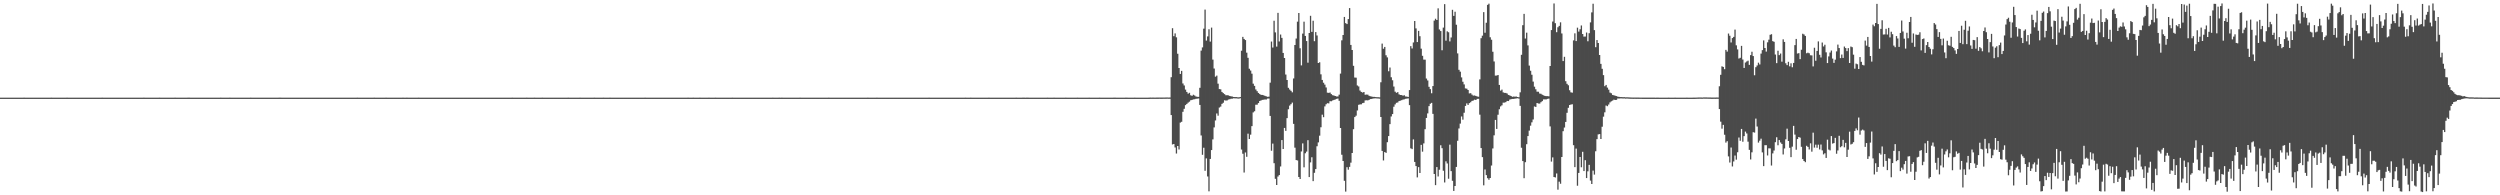 <?xml version="1.0" encoding="UTF-8"?>
<svg xmlns="http://www.w3.org/2000/svg" width="1920" height="150">
  <path d="M0 74.985h1v1.000H0zM1 74.986h1v1.000H1zM2 74.986h1v1.000H2zM3 74.984h1v1.000H3zM4 74.986h1v1.000H4zM5 74.985h1v1.000H5zM6 74.986h1v1.000H6zM7 74.985h1v1.000H7zM8 74.985h1v1.000H8zM9 74.984h1v1.000H9zM10 74.985h1v1.000H10zM11 74.985h1v1.000H11zM12 74.985h1v1.000H12zM13 74.984h1v1.000H13zM14 74.985h1v1.000H14zM15 74.985h1v1.000H15zM16 74.984h1v1.000H16zM17 74.985h1v1.000H17zM18 74.983h1v1.000H18zM19 74.986h1v1.000H19zM20 74.985h1v1.000H20zM21 74.985h1v1.000H21zM22 74.984h1v1.000H22zM23 74.985h1v1.000H23zM24 74.985h1v1.000H24zM25 74.986h1v1.000H25zM26 74.985h1v1.000H26zM27 74.986h1v1.000H27zM28 74.985h1v1.000H28zM29 74.986h1v1.000H29zM30 74.986h1v1.000H30zM31 74.985h1v1.000H31zM32 74.985h1v1.000H32zM33 74.985h1v1.000H33zM34 74.984h1v1.000H34zM35 74.985h1v1.000H35zM36 74.987h1v1.000H36zM37 74.986h1v1.000H37zM38 74.986h1v1.000H38zM39 74.983h1v1.000H39zM40 74.985h1v1.000H40zM41 74.985h1v1.000H41zM42 74.986h1v1.000H42zM43 74.986h1v1.000H43zM44 74.984h1v1.000H44zM45 74.986h1v1.000H45zM46 74.986h1v1.000H46zM47 74.986h1v1.000H47zM48 74.986h1v1.000H48zM49 74.984h1v1.000H49zM50 74.985h1v1.000H50zM51 74.981h1v1.000H51zM52 74.985h1v1.000H52zM53 74.985h1v1.000H53zM54 74.985h1v1.000H54zM55 74.985h1v1.000H55zM56 74.985h1v1.000H56zM57 74.986h1v1.000H57zM58 74.986h1v1.000H58zM59 74.984h1v1.000H59zM60 74.986h1v1.000H60zM61 74.986h1v1.000H61zM62 74.984h1v1.000H62zM63 74.985h1v1.000H63zM64 74.985h1v1.000H64zM65 74.985h1v1.000H65zM66 74.985h1v1.000H66zM67 74.986h1v1.000H67zM68 74.985h1v1.000H68zM69 74.985h1v1.000H69zM70 74.984h1v1.000H70zM71 74.985h1v1.000H71zM72 74.986h1v1.000H72zM73 74.986h1v1.000H73zM74 74.986h1v1.000H74zM75 74.986h1v1.000H75zM76 74.985h1v1.000H76zM77 74.984h1v1.000H77zM78 74.983h1v1.000H78zM79 74.985h1v1.000H79zM80 74.984h1v1.000H80zM81 74.986h1v1.000H81zM82 74.984h1v1.000H82zM83 74.986h1v1.000H83zM84 74.985h1v1.000H84zM85 74.985h1v1.000H85zM86 74.984h1v1.000H86zM87 74.985h1v1.000H87zM88 74.985h1v1.000H88zM89 74.984h1v1.000H89zM90 74.985h1v1.000H90zM91 74.986h1v1.000H91zM92 74.986h1v1.000H92zM93 74.984h1v1.000H93zM94 74.985h1v1.000H94zM95 74.986h1v1.000H95zM96 74.986h1v1.000H96zM97 74.986h1v1.000H97zM98 74.985h1v1.000H98zM99 74.986h1v1.000H99zM100 74.985h1v1.000H100zM101 74.986h1v1.000H101zM102 74.986h1v1.000H102zM103 74.984h1v1.000H103zM104 74.985h1v1.000H104zM105 74.986h1v1.000H105zM106 74.985h1v1.000H106zM107 74.986h1v1.000H107zM108 74.986h1v1.000H108zM109 74.986h1v1.000H109zM110 74.983h1v1.000H110zM111 74.986h1v1.000H111zM112 74.985h1v1.000H112zM113 74.984h1v1.000H113zM114 74.986h1v1.000H114zM115 74.985h1v1.000H115zM116 74.985h1v1.000H116zM117 74.985h1v1.000H117zM118 74.986h1v1.000H118zM119 74.985h1v1.000H119zM120 74.985h1v1.000H120zM121 74.984h1v1.000H121zM122 74.983h1v1.000H122zM123 74.986h1v1.000H123zM124 74.986h1v1.000H124zM125 74.985h1v1.000H125zM126 74.984h1v1.000H126zM127 74.985h1v1.000H127zM128 74.985h1v1.000H128zM129 74.985h1v1.000H129zM130 74.984h1v1.000H130zM131 74.985h1v1.000H131zM132 74.985h1v1.000H132zM133 74.986h1v1.000H133zM134 74.983h1v1.000H134zM135 74.985h1v1.000H135zM136 74.984h1v1.000H136zM137 74.986h1v1.000H137zM138 74.985h1v1.000H138zM139 74.985h1v1.000H139zM140 74.987h1v1.000H140zM141 74.985h1v1.000H141zM142 74.986h1v1.000H142zM143 74.985h1v1.000H143zM144 74.983h1v1.000H144zM145 74.983h1v1.000H145zM146 74.984h1v1.000H146zM147 74.984h1v1.000H147zM148 74.986h1v1.000H148zM149 74.985h1v1.000H149zM150 74.987h1v1.000H150zM151 74.986h1v1.000H151zM152 74.984h1v1.000H152zM153 74.985h1v1.000H153zM154 74.985h1v1.000H154zM155 74.985h1v1.000H155zM156 74.985h1v1.000H156zM157 74.985h1v1.000H157zM158 74.986h1v1.000H158zM159 74.986h1v1.000H159zM160 74.985h1v1.000H160zM161 74.984h1v1.000H161zM162 74.984h1v1.000H162zM163 74.985h1v1.000H163zM164 74.987h1v1.000H164zM165 74.985h1v1.000H165zM166 74.985h1v1.000H166zM167 74.987h1v1.000H167zM168 74.986h1v1.000H168zM169 74.983h1v1.000H169zM170 74.984h1v1.000H170zM171 74.984h1v1.000H171zM172 74.985h1v1.000H172zM173 74.985h1v1.000H173zM174 74.986h1v1.000H174zM175 74.985h1v1.000H175zM176 74.983h1v1.000H176zM177 74.986h1v1.000H177zM178 74.986h1v1.000H178zM179 74.987h1v1.000H179zM180 74.986h1v1.000H180zM181 74.986h1v1.000H181zM182 74.984h1v1.000H182zM183 74.984h1v1.000H183zM184 74.986h1v1.000H184zM185 74.984h1v1.000H185zM186 74.985h1v1.000H186zM187 74.984h1v1.000H187zM188 74.985h1v1.000H188zM189 74.985h1v1.000H189zM190 74.986h1v1.000H190zM191 74.985h1v1.000H191zM192 74.983h1v1.000H192zM193 74.986h1v1.000H193zM194 74.985h1v1.000H194zM195 74.985h1v1.000H195zM196 74.984h1v1.000H196zM197 74.985h1v1.000H197zM198 74.985h1v1.000H198zM199 74.985h1v1.000H199zM200 74.987h1v1.000H200zM201 74.986h1v1.000H201zM202 74.986h1v1.000H202zM203 74.985h1v1.000H203zM204 74.985h1v1.000H204zM205 74.985h1v1.000H205zM206 74.985h1v1.000H206zM207 74.985h1v1.000H207zM208 74.985h1v1.000H208zM209 74.985h1v1.000H209zM210 74.986h1v1.000H210zM211 74.986h1v1.000H211zM212 74.984h1v1.000H212zM213 74.985h1v1.000H213zM214 74.983h1v1.000H214zM215 74.983h1v1.000H215zM216 74.986h1v1.000H216zM217 74.984h1v1.000H217zM218 74.984h1v1.000H218zM219 74.985h1v1.000H219zM220 74.984h1v1.000H220zM221 74.987h1v1.000H221zM222 74.984h1v1.000H222zM223 74.986h1v1.000H223zM224 74.984h1v1.000H224zM225 74.984h1v1.000H225zM226 74.986h1v1.000H226zM227 74.986h1v1.000H227zM228 74.984h1v1.000H228zM229 74.985h1v1.000H229zM230 74.985h1v1.000H230zM231 74.987h1v1.000H231zM232 74.985h1v1.000H232zM233 74.986h1v1.000H233zM234 74.985h1v1.000H234zM235 74.985h1v1.000H235zM236 74.984h1v1.000H236zM237 74.986h1v1.000H237zM238 74.985h1v1.000H238zM239 74.984h1v1.000H239zM240 74.986h1v1.000H240zM241 74.985h1v1.000H241zM242 74.987h1v1.000H242zM243 74.986h1v1.000H243zM244 74.986h1v1.000H244zM245 74.985h1v1.000H245zM246 74.985h1v1.000H246zM247 74.985h1v1.000H247zM248 74.985h1v1.000H248zM249 74.984h1v1.000H249zM250 74.986h1v1.000H250zM251 74.986h1v1.000H251zM252 74.985h1v1.000H252zM253 74.985h1v1.000H253zM254 74.985h1v1.000H254zM255 74.986h1v1.000H255zM256 74.985h1v1.000H256zM257 74.985h1v1.000H257zM258 74.985h1v1.000H258zM259 74.985h1v1.000H259zM260 74.985h1v1.000H260zM261 74.984h1v1.000H261zM262 74.985h1v1.000H262zM263 74.984h1v1.000H263zM264 74.986h1v1.000H264zM265 74.985h1v1.000H265zM266 74.987h1v1.000H266zM267 74.986h1v1.000H267zM268 74.984h1v1.000H268zM269 74.985h1v1.000H269zM270 74.986h1v1.000H270zM271 74.985h1v1.000H271zM272 74.987h1v1.000H272zM273 74.985h1v1.000H273zM274 74.983h1v1.000H274zM275 74.985h1v1.000H275zM276 74.986h1v1.000H276zM277 74.984h1v1.000H277zM278 74.987h1v1.000H278zM279 74.985h1v1.000H279zM280 74.986h1v1.000H280zM281 74.987h1v1.000H281zM282 74.984h1v1.000H282zM283 74.985h1v1.000H283zM284 74.986h1v1.000H284zM285 74.985h1v1.000H285zM286 74.985h1v1.000H286zM287 74.983h1v1.000H287zM288 74.986h1v1.000H288zM289 74.985h1v1.000H289zM290 74.985h1v1.000H290zM291 74.985h1v1.000H291zM292 74.985h1v1.000H292zM293 74.985h1v1.000H293zM294 74.986h1v1.000H294zM295 74.985h1v1.000H295zM296 74.983h1v1.000H296zM297 74.986h1v1.000H297zM298 74.986h1v1.000H298zM299 74.985h1v1.000H299zM300 74.986h1v1.000H300zM301 74.985h1v1.000H301zM302 74.987h1v1.000H302zM303 74.985h1v1.000H303zM304 74.986h1v1.000H304zM305 74.985h1v1.000H305zM306 74.986h1v1.000H306zM307 74.986h1v1.000H307zM308 74.987h1v1.000H308zM309 74.983h1v1.000H309zM310 74.986h1v1.000H310zM311 74.985h1v1.000H311zM312 74.983h1v1.000H312zM313 74.986h1v1.000H313zM314 74.985h1v1.000H314zM315 74.985h1v1.000H315zM316 74.985h1v1.000H316zM317 74.986h1v1.000H317zM318 74.985h1v1.000H318zM319 74.986h1v1.000H319zM320 74.986h1v1.000H320zM321 74.983h1v1.000H321zM322 74.986h1v1.000H322zM323 74.984h1v1.000H323zM324 74.985h1v1.000H324zM325 74.985h1v1.000H325zM326 74.984h1v1.000H326zM327 74.986h1v1.000H327zM328 74.984h1v1.000H328zM329 74.986h1v1.000H329zM330 74.987h1v1.000H330zM331 74.984h1v1.000H331zM332 74.985h1v1.000H332zM333 74.986h1v1.000H333zM334 74.985h1v1.000H334zM335 74.985h1v1.000H335zM336 74.986h1v1.000H336zM337 74.986h1v1.000H337zM338 74.984h1v1.000H338zM339 74.984h1v1.000H339zM340 74.986h1v1.000H340zM341 74.986h1v1.000H341zM342 74.985h1v1.000H342zM343 74.985h1v1.000H343zM344 74.985h1v1.000H344zM345 74.984h1v1.000H345zM346 74.986h1v1.000H346zM347 74.986h1v1.000H347zM348 74.985h1v1.000H348zM349 74.985h1v1.000H349zM350 74.984h1v1.000H350zM351 74.985h1v1.000H351zM352 74.986h1v1.000H352zM353 74.984h1v1.000H353zM354 74.984h1v1.000H354zM355 74.985h1v1.000H355zM356 74.985h1v1.000H356zM357 74.986h1v1.000H357zM358 74.986h1v1.000H358zM359 74.985h1v1.000H359zM360 74.986h1v1.000H360zM361 74.984h1v1.000H361zM362 74.986h1v1.000H362zM363 74.984h1v1.000H363zM364 74.986h1v1.000H364zM365 74.986h1v1.000H365zM366 74.986h1v1.000H366zM367 74.986h1v1.000H367zM368 74.985h1v1.000H368zM369 74.986h1v1.000H369zM370 74.985h1v1.000H370zM371 74.986h1v1.000H371zM372 74.987h1v1.000H372zM373 74.985h1v1.000H373zM374 74.986h1v1.000H374zM375 74.984h1v1.000H375zM376 74.986h1v1.000H376zM377 74.985h1v1.000H377zM378 74.986h1v1.000H378zM379 74.985h1v1.000H379zM380 74.984h1v1.000H380zM381 74.985h1v1.000H381zM382 74.986h1v1.000H382zM383 74.986h1v1.000H383zM384 74.986h1v1.000H384zM385 74.986h1v1.000H385zM386 74.986h1v1.000H386zM387 74.985h1v1.000H387zM388 74.984h1v1.000H388zM389 74.984h1v1.000H389zM390 74.986h1v1.000H390zM391 74.986h1v1.000H391zM392 74.984h1v1.000H392zM393 74.983h1v1.000H393zM394 74.985h1v1.000H394zM395 74.985h1v1.000H395zM396 74.986h1v1.000H396zM397 74.985h1v1.000H397zM398 74.987h1v1.000H398zM399 74.986h1v1.000H399zM400 74.986h1v1.000H400zM401 74.985h1v1.000H401zM402 74.984h1v1.000H402zM403 74.987h1v1.000H403zM404 74.983h1v1.000H404zM405 74.984h1v1.000H405zM406 74.987h1v1.000H406zM407 74.985h1v1.000H407zM408 74.986h1v1.000H408zM409 74.985h1v1.000H409zM410 74.983h1v1.000H410zM411 74.984h1v1.000H411zM412 74.985h1v1.000H412zM413 74.985h1v1.000H413zM414 74.986h1v1.000H414zM415 74.986h1v1.000H415zM416 74.983h1v1.000H416zM417 74.986h1v1.000H417zM418 74.985h1v1.000H418zM419 74.985h1v1.000H419zM420 74.984h1v1.000H420zM421 74.985h1v1.000H421zM422 74.985h1v1.000H422zM423 74.986h1v1.000H423zM424 74.986h1v1.000H424zM425 74.985h1v1.000H425zM426 74.986h1v1.000H426zM427 74.985h1v1.000H427zM428 74.986h1v1.000H428zM429 74.986h1v1.000H429zM430 74.986h1v1.000H430zM431 74.985h1v1.000H431zM432 74.986h1v1.000H432zM433 74.986h1v1.000H433zM434 74.986h1v1.000H434zM435 74.986h1v1.000H435zM436 74.982h1v1.000H436zM437 74.986h1v1.000H437zM438 74.986h1v1.000H438zM439 74.984h1v1.000H439zM440 74.985h1v1.000H440zM441 74.985h1v1.000H441zM442 74.984h1v1.000H442zM443 74.986h1v1.000H443zM444 74.984h1v1.000H444zM445 74.983h1v1.000H445zM446 74.986h1v1.000H446zM447 74.985h1v1.000H447zM448 74.986h1v1.000H448zM449 74.984h1v1.000H449zM450 74.985h1v1.000H450zM451 74.986h1v1.000H451zM452 74.986h1v1.000H452zM453 74.986h1v1.000H453zM454 74.985h1v1.000H454zM455 74.986h1v1.000H455zM456 74.983h1v1.000H456zM457 74.985h1v1.000H457zM458 74.986h1v1.000H458zM459 74.985h1v1.000H459zM460 74.986h1v1.000H460zM461 74.985h1v1.000H461zM462 74.984h1v1.000H462zM463 74.983h1v1.000H463zM464 74.986h1v1.000H464zM465 74.985h1v1.000H465zM466 74.984h1v1.000H466zM467 74.985h1v1.000H467zM468 74.983h1v1.000H468zM469 74.986h1v1.000H469zM470 74.984h1v1.000H470zM471 74.985h1v1.000H471zM472 74.986h1v1.000H472zM473 74.985h1v1.000H473zM474 74.985h1v1.000H474zM475 74.986h1v1.000H475zM476 74.985h1v1.000H476zM477 74.986h1v1.000H477zM478 74.985h1v1.000H478zM479 74.984h1v1.000H479zM480 74.986h1v1.000H480zM481 74.984h1v1.000H481zM482 74.985h1v1.000H482zM483 74.984h1v1.000H483zM484 74.986h1v1.000H484zM485 74.985h1v1.000H485zM486 74.985h1v1.000H486zM487 74.985h1v1.000H487zM488 74.984h1v1.000H488zM489 74.987h1v1.000H489zM490 74.985h1v1.000H490zM491 74.985h1v1.000H491zM492 74.984h1v1.000H492zM493 74.984h1v1.000H493zM494 74.987h1v1.000H494zM495 74.983h1v1.000H495zM496 74.984h1v1.000H496zM497 74.985h1v1.000H497zM498 74.986h1v1.000H498zM499 74.984h1v1.000H499zM500 74.986h1v1.000H500zM501 74.985h1v1.000H501zM502 74.984h1v1.000H502zM503 74.986h1v1.000H503zM504 74.986h1v1.000H504zM505 74.986h1v1.000H505zM506 74.985h1v1.000H506zM507 74.984h1v1.000H507zM508 74.985h1v1.000H508zM509 74.986h1v1.000H509zM510 74.986h1v1.000H510zM511 74.985h1v1.000H511zM512 74.987h1v1.000H512zM513 74.985h1v1.000H513zM514 74.986h1v1.000H514zM515 74.985h1v1.000H515zM516 74.986h1v1.000H516zM517 74.985h1v1.000H517zM518 74.985h1v1.000H518zM519 74.984h1v1.000H519zM520 74.985h1v1.000H520zM521 74.985h1v1.000H521zM522 74.986h1v1.000H522zM523 74.985h1v1.000H523zM524 74.986h1v1.000H524zM525 74.984h1v1.000H525zM526 74.986h1v1.000H526zM527 74.986h1v1.000H527zM528 74.983h1v1.000H528zM529 74.984h1v1.000H529zM530 74.986h1v1.000H530zM531 74.985h1v1.000H531zM532 74.983h1v1.000H532zM533 74.987h1v1.000H533zM534 74.986h1v1.000H534zM535 74.986h1v1.000H535zM536 74.985h1v1.000H536zM537 74.983h1v1.000H537zM538 74.986h1v1.000H538zM539 74.985h1v1.000H539zM540 74.985h1v1.000H540zM541 74.986h1v1.000H541zM542 74.985h1v1.000H542zM543 74.985h1v1.000H543zM544 74.981h1v1.000H544zM545 74.987h1v1.000H545zM546 74.986h1v1.000H546zM547 74.985h1v1.000H547zM548 74.985h1v1.000H548zM549 74.983h1v1.000H549zM550 74.986h1v1.000H550zM551 74.986h1v1.000H551zM552 74.987h1v1.000H552zM553 74.985h1v1.000H553zM554 74.986h1v1.000H554zM555 74.986h1v1.000H555zM556 74.986h1v1.000H556zM557 74.986h1v1.000H557zM558 74.986h1v1.000H558zM559 74.985h1v1.000H559zM560 74.986h1v1.000H560zM561 74.984h1v1.000H561zM562 74.982h1v1.000H562zM563 74.985h1v1.000H563zM564 74.985h1v1.000H564zM565 74.985h1v1.000H565zM566 74.986h1v1.000H566zM567 74.984h1v1.000H567zM568 74.985h1v1.000H568zM569 74.986h1v1.000H569zM570 74.986h1v1.000H570zM571 74.984h1v1.000H571zM572 74.985h1v1.000H572zM573 74.987h1v1.000H573zM574 74.984h1v1.000H574zM575 74.985h1v1.000H575zM576 74.986h1v1.000H576zM577 74.986h1v1.000H577zM578 74.985h1v1.000H578zM579 74.984h1v1.000H579zM580 74.987h1v1.000H580zM581 74.984h1v1.000H581zM582 74.985h1v1.000H582zM583 74.984h1v1.000H583zM584 74.985h1v1.000H584zM585 74.984h1v1.000H585zM586 74.986h1v1.000H586zM587 74.984h1v1.000H587zM588 74.984h1v1.000H588zM589 74.984h1v1.000H589zM590 74.985h1v1.000H590zM591 74.985h1v1.000H591zM592 74.987h1v1.000H592zM593 74.983h1v1.000H593zM594 74.984h1v1.000H594zM595 74.984h1v1.000H595zM596 74.985h1v1.000H596zM597 74.986h1v1.000H597zM598 74.983h1v1.000H598zM599 74.984h1v1.000H599zM600 74.983h1v1.000H600zM601 74.984h1v1.000H601zM602 74.984h1v1.000H602zM603 74.986h1v1.000H603zM604 74.986h1v1.000H604zM605 74.985h1v1.000H605zM606 74.985h1v1.000H606zM607 74.987h1v1.000H607zM608 74.985h1v1.000H608zM609 74.985h1v1.000H609zM610 74.986h1v1.000H610zM611 74.984h1v1.000H611zM612 74.985h1v1.000H612zM613 74.987h1v1.000H613zM614 74.983h1v1.000H614zM615 74.985h1v1.000H615zM616 74.987h1v1.000H616zM617 74.985h1v1.000H617zM618 74.985h1v1.000H618zM619 74.986h1v1.000H619zM620 74.985h1v1.000H620zM621 74.986h1v1.000H621zM622 74.986h1v1.000H622zM623 74.987h1v1.000H623zM624 74.986h1v1.000H624zM625 74.985h1v1.000H625zM626 74.986h1v1.000H626zM627 74.986h1v1.000H627zM628 74.985h1v1.000H628zM629 74.986h1v1.000H629zM630 74.986h1v1.000H630zM631 74.986h1v1.000H631zM632 74.986h1v1.000H632zM633 74.985h1v1.000H633zM634 74.984h1v1.000H634zM635 74.985h1v1.000H635zM636 74.982h1v1.000H636zM637 74.985h1v1.000H637zM638 74.985h1v1.000H638zM639 74.986h1v1.000H639zM640 74.986h1v1.000H640zM641 74.986h1v1.000H641zM642 74.985h1v1.000H642zM643 74.985h1v1.000H643zM644 74.986h1v1.000H644zM645 74.986h1v1.000H645zM646 74.984h1v1.000H646zM647 74.985h1v1.000H647zM648 74.987h1v1.000H648zM649 74.986h1v1.000H649zM650 74.984h1v1.000H650zM651 74.985h1v1.000H651zM652 74.985h1v1.000H652zM653 74.986h1v1.000H653zM654 74.984h1v1.000H654zM655 74.985h1v1.000H655zM656 74.985h1v1.000H656zM657 74.985h1v1.000H657zM658 74.984h1v1.000H658zM659 74.984h1v1.000H659zM660 74.985h1v1.000H660zM661 74.985h1v1.000H661zM662 74.985h1v1.000H662zM663 74.986h1v1.000H663zM664 74.986h1v1.000H664zM665 74.984h1v1.000H665zM666 74.983h1v1.000H666zM667 74.986h1v1.000H667zM668 74.985h1v1.000H668zM669 74.986h1v1.000H669zM670 74.985h1v1.000H670zM671 74.985h1v1.000H671zM672 74.984h1v1.000H672zM673 74.983h1v1.000H673zM674 74.986h1v1.000H674zM675 74.984h1v1.000H675zM676 74.985h1v1.000H676zM677 74.985h1v1.000H677zM678 74.986h1v1.000H678zM679 74.984h1v1.000H679zM680 74.985h1v1.000H680zM681 74.985h1v1.000H681zM682 74.986h1v1.000H682zM683 74.984h1v1.000H683zM684 74.984h1v1.000H684zM685 74.985h1v1.000H685zM686 74.985h1v1.000H686zM687 74.986h1v1.000H687zM688 74.984h1v1.000H688zM689 74.986h1v1.000H689zM690 74.985h1v1.000H690zM691 74.985h1v1.000H691zM692 74.985h1v1.000H692zM693 74.986h1v1.000H693zM694 74.985h1v1.000H694zM695 74.986h1v1.000H695zM696 74.985h1v1.000H696zM697 74.985h1v1.000H697zM698 74.986h1v1.000H698zM699 74.986h1v1.000H699zM700 74.986h1v1.000H700zM701 74.984h1v1.000H701zM702 74.984h1v1.000H702zM703 74.985h1v1.000H703zM704 74.986h1v1.000H704zM705 74.985h1v1.000H705zM706 74.985h1v1.000H706zM707 74.984h1v1.000H707zM708 74.985h1v1.000H708zM709 74.984h1v1.000H709zM710 74.985h1v1.000H710zM711 74.986h1v1.000H711zM712 74.986h1v1.000H712zM713 74.983h1v1.000H713zM714 74.986h1v1.000H714zM715 74.987h1v1.000H715zM716 74.984h1v1.000H716zM717 74.985h1v1.000H717zM718 74.985h1v1.000H718zM719 74.984h1v1.000H719zM720 74.984h1v1.000H720zM721 74.986h1v1.000H721zM722 74.986h1v1.000H722zM723 74.984h1v1.000H723zM724 74.986h1v1.000H724zM725 74.984h1v1.000H725zM726 74.987h1v1.000H726zM727 74.986h1v1.000H727zM728 74.985h1v1.000H728zM729 74.986h1v1.000H729zM730 74.986h1v1.000H730zM731 74.985h1v1.000H731zM732 74.986h1v1.000H732zM733 74.986h1v1.000H733zM734 74.985h1v1.000H734zM735 74.984h1v1.000H735zM736 74.985h1v1.000H736zM737 74.986h1v1.000H737zM738 74.985h1v1.000H738zM739 74.985h1v1.000H739zM740 74.986h1v1.000H740zM741 74.983h1v1.000H741zM742 74.987h1v1.000H742zM743 74.986h1v1.000H743zM744 74.985h1v1.000H744zM745 74.983h1v1.000H745zM746 74.986h1v1.000H746zM747 74.984h1v1.000H747zM748 74.984h1v1.000H748zM749 74.984h1v1.000H749zM750 74.985h1v1.000H750zM751 74.984h1v1.000H751zM752 74.986h1v1.000H752zM753 74.985h1v1.000H753zM754 74.986h1v1.000H754zM755 74.984h1v1.000H755zM756 74.984h1v1.000H756zM757 74.985h1v1.000H757zM758 74.986h1v1.000H758zM759 74.982h1v1.000H759zM760 74.985h1v1.000H760zM761 74.986h1v1.000H761zM762 74.985h1v1.000H762zM763 74.984h1v1.000H763zM764 74.985h1v1.000H764zM765 74.985h1v1.000H765zM766 74.985h1v1.000H766zM767 74.984h1v1.000H767zM768 74.984h1v1.000H768zM769 74.986h1v1.000H769zM770 74.985h1v1.000H770zM771 74.985h1v1.000H771zM772 74.985h1v1.000H772zM773 74.985h1v1.000H773zM774 74.986h1v1.000H774zM775 74.986h1v1.000H775zM776 74.986h1v1.000H776zM777 74.985h1v1.000H777zM778 74.984h1v1.000H778zM779 74.986h1v1.000H779zM780 74.983h1v1.000H780zM781 74.986h1v1.000H781zM782 74.985h1v1.000H782zM783 74.986h1v1.000H783zM784 74.985h1v1.000H784zM785 74.983h1v1.000H785zM786 74.983h1v1.000H786zM787 74.984h1v1.000H787zM788 74.983h1v1.000H788zM789 74.982h1v1.000H789zM790 74.985h1v1.000H790zM791 74.984h1v1.000H791zM792 74.984h1v1.000H792zM793 74.986h1v1.000H793zM794 74.986h1v1.000H794zM795 74.984h1v1.000H795zM796 74.986h1v1.000H796zM797 74.986h1v1.000H797zM798 74.984h1v1.000H798zM799 74.985h1v1.000H799zM800 74.985h1v1.000H800zM801 74.985h1v1.000H801zM802 74.986h1v1.000H802zM803 74.985h1v1.000H803zM804 74.983h1v1.000H804zM805 74.984h1v1.000H805zM806 74.986h1v1.000H806zM807 74.984h1v1.000H807zM808 74.985h1v1.000H808zM809 74.982h1v1.000H809zM810 74.986h1v1.000H810zM811 74.986h1v1.000H811zM812 74.984h1v1.000H812zM813 74.984h1v1.000H813zM814 74.985h1v1.000H814zM815 74.985h1v1.000H815zM816 74.987h1v1.000H816zM817 74.985h1v1.000H817zM818 74.983h1v1.000H818zM819 74.985h1v1.000H819zM820 74.985h1v1.000H820zM821 74.985h1v1.000H821zM822 74.985h1v1.000H822zM823 74.985h1v1.000H823zM824 74.985h1v1.000H824zM825 74.986h1v1.000H825zM826 74.986h1v1.000H826zM827 74.983h1v1.000H827zM828 74.984h1v1.000H828zM829 74.984h1v1.000H829zM830 74.985h1v1.000H830zM831 74.984h1v1.000H831zM832 74.985h1v1.000H832zM833 74.985h1v1.000H833zM834 74.986h1v1.000H834zM835 74.985h1v1.000H835zM836 74.983h1v1.000H836zM837 74.985h1v1.000H837zM838 74.985h1v1.000H838zM839 74.986h1v1.000H839zM840 74.986h1v1.000H840zM841 74.986h1v1.000H841zM842 74.986h1v1.000H842zM843 74.985h1v1.000H843zM844 74.983h1v1.000H844zM845 74.986h1v1.000H845zM846 74.985h1v1.000H846zM847 74.985h1v1.000H847zM848 74.986h1v1.000H848zM849 74.986h1v1.000H849zM850 74.986h1v1.000H850zM851 74.986h1v1.000H851zM852 74.986h1v1.000H852zM853 74.984h1v1.000H853zM854 74.986h1v1.000H854zM855 74.983h1v1.000H855zM856 74.983h1v1.000H856zM857 74.984h1v1.000H857zM858 74.985h1v1.000H858zM859 74.986h1v1.000H859zM860 74.987h1v1.000H860zM861 74.986h1v1.000H861zM862 74.985h1v1.000H862zM863 74.986h1v1.000H863zM864 74.983h1v1.000H864zM865 74.983h1v1.000H865zM866 74.985h1v1.000H866zM867 74.987h1v1.000H867zM868 74.984h1v1.000H868zM869 74.984h1v1.000H869zM870 74.986h1v1.000H870zM871 74.981h1v1.000H871zM872 74.985h1v1.000H872zM873 74.985h1v1.000H873zM874 74.985h1v1.000H874zM875 74.986h1v1.000H875zM876 74.986h1v1.000H876zM877 74.985h1v1.000H877zM878 74.984h1v1.000H878zM879 74.986h1v1.000H879zM880 74.985h1v1.000H880zM881 74.985h1v1.000H881zM882 74.970h1v1.000H882zM883 74.927h1v1.000H883zM884 74.942h1v1.000H884zM885 74.918h1v1.000H885zM886 74.933h1v1.000H886zM887 74.939h1v1.000H887zM888 74.910h1v1.000H888zM889 74.906h1v1.000H889zM890 74.897h1v1.000H890zM891 74.906h1v1.000H891zM892 74.913h1v1.000H892zM893 74.901h1v1.000H893zM894 74.897h1v1.000H894zM895 74.864h1v1.000H895zM896 74.831h1v1.000H896zM897 74.904h1v1.000H897zM898 74.871h1v1.000H898zM899 59.268h1v29.097H899zM900 21.673h1v89.295H900zM901 27.820h1v82.787H901zM902 25.671h1v87.562H902zM903 28.684h1v89.215H903zM904 41.271h1v70.878H904zM905 52.207h1v62.586H905zM906 56.777h1v37.381H906zM907 54.405h1v39.121H907zM908 64.113h1v21.763H908zM909 65.625h1v17.946H909zM910 68.797h1v11.951H910zM911 70.619h1v9.193H911zM912 71.957h1v6.866H912zM913 71.249h1v6.809H913zM914 73.148h1v3.844H914zM915 73.642h1v3.094H915zM916 72.733h1v3.590H916zM917 73.329h1v2.916H917zM918 74.064h1v1.831H918zM919 74.357h1v1.398H919zM920 74.417h1v1.210H920zM921 67.441h1v13.125H921zM922 38.839h1v65.199H922zM923 36.421h1v82.466H923zM924 22.022h1v91.430H924zM925 7.383h1v123.768H925zM926 31.192h1v90.443H926zM927 27.943h1v107.599H927zM928 22.474h1v124.481H928zM929 31.973h1v90.089H929zM930 21.188h1v94.051H930zM931 45.757h1v61.288H931zM932 52.629h1v45.207H932zM933 58.886h1v33.642H933zM934 58.060h1v29.104H934zM935 64.271h1v24.557H935zM936 68.409h1v14.150H936zM937 68.606h1v13.268H937zM938 70.629h1v9.165H938zM939 71.502h1v7.385H939zM940 72.313h1v4.680H940zM941 73.189h1v4.054H941zM942 73.097h1v4.009H942zM943 73.247h1v3.171H943zM944 73.751h1v2.441H944zM945 73.963h1v1.872H945zM946 74.118h1v1.639H946zM947 74.482h1v1.000H947zM948 74.559h1v1.000H948zM949 74.562h1v1.000H949zM950 74.691h1v1.000H950zM951 74.773h1v1.000H951zM952 74.491h1v1.000H952zM953 38.965h1v75.866H953zM954 28.338h1v89.718H954zM955 29.921h1v102.610H955zM956 30.795h1v86.312H956zM957 40.472h1v79.934H957zM958 44.416h1v58.243H958zM959 52.781h1v53.952H959zM960 54.164h1v49.236H960zM961 56.565h1v40.290H961zM962 64.249h1v22.066H962zM963 65.935h1v19.528H963zM964 68.722h1v11.693H964zM965 70.047h1v10.324H965zM966 71.384h1v7.771H966zM967 72.265h1v5.278H967zM968 72.837h1v4.310H968zM969 72.927h1v3.770H969zM970 73.160h1v3.444H970zM971 73.638h1v2.738H971zM972 74.003h1v2.425H972zM973 74.356h1v1.366H973zM974 74.258h1v1.426H974zM975 63.507h1v25.508H975zM976 31.906h1v83.840H976zM977 36.493h1v73.814H977zM978 15.931h1v109.387H978zM979 24.894h1v112.445H979zM980 35.772h1v106.313H980zM981 9.866h1v125.732H981zM982 31.835h1v102.630H982zM983 26.516h1v101.341H983zM984 29.058h1v78.536H984zM985 40.656h1v73.754H985zM986 44.541h1v53.729H986zM987 57.224h1v43.289H987zM988 61.432h1v29.317H988zM989 67.421h1v16.515H989zM990 68.760h1v12.348H990zM991 69.724h1v10.320H991zM992 70.895h1v7.921H992zM993 60.257h1v34.879H993zM994 34.585h1v78.845H994zM995 29.593h1v93.332H995zM996 16.662h1v106.594H996zM997 9.978h1v125.942H997zM998 37.043h1v100.416H998zM999 50.205h1v66.102H999zM1000 25.787h1v84.319H1000zM1001 16.628h1v111.878H1001zM1002 27.572h1v90.148H1002zM1003 31.543h1v84.877H1003zM1004 48.149h1v59.527H1004zM1005 25.359h1v110.610H1005zM1006 12.138h1v112.559H1006zM1007 24.499h1v96.272H1007zM1008 15.935h1v123.184H1008zM1009 31.666h1v101.029H1009zM1010 24.618h1v105.217H1010zM1011 27.213h1v85.129H1011zM1012 48.367h1v61.020H1012zM1013 47.844h1v56.369H1013zM1014 57.097h1v40.667H1014zM1015 61.373h1v26.710H1015zM1016 63.524h1v26.466H1016zM1017 64.977h1v16.731H1017zM1018 67.175h1v12.918H1018zM1019 71.193h1v8.056H1019zM1020 71.298h1v8.117H1020zM1021 71.064h1v6.655H1021zM1022 72.273h1v5.485H1022zM1023 73.110h1v4.045H1023zM1024 73.387h1v3.341H1024zM1025 73.724h1v2.668H1025zM1026 74.073h1v1.852H1026zM1027 74.068h1v1.614H1027zM1028 72.728h1v4.696H1028zM1029 56.537h1v41.778H1029zM1030 30.987h1v87.862H1030zM1031 26.899h1v96.731H1031zM1032 13.018h1v125.857H1032zM1033 17.749h1v129.384H1033zM1034 18.493h1v109.906H1034zM1035 14.663h1v115.656H1035zM1036 6.188h1v121.975H1036zM1037 34.502h1v90.401H1037zM1038 38.389h1v79.117H1038zM1039 50.524h1v48.702H1039zM1040 59.562h1v30.339H1040zM1041 59.635h1v29.210H1041zM1042 65.634h1v19.224H1042zM1043 66.411h1v14.085H1043zM1044 69.518h1v10.647H1044zM1045 70.612h1v9.491H1045zM1046 71.066h1v8.156H1046zM1047 70.660h1v8.272H1047zM1048 72.746h1v4.348H1048zM1049 72.614h1v4.386H1049zM1050 72.711h1v4.410H1050zM1051 73.571h1v3.135H1051zM1052 73.921h1v2.146H1052zM1053 74.115h1v1.851H1053zM1054 74.405h1v1.277H1054zM1055 74.379h1v1.192H1055zM1056 74.537h1v1.000H1056zM1057 74.625h1v1.000H1057zM1058 74.651h1v1.000H1058zM1059 74.771h1v1.000H1059zM1060 63.167h1v26.666H1060zM1061 33.473h1v82.424H1061zM1062 37.418h1v85.802H1062zM1063 36.027h1v80.758H1063zM1064 42.461h1v74.957H1064zM1065 44.099h1v65.091H1065zM1066 54.752h1v49.741H1066zM1067 51.884h1v43.433H1067zM1068 59.325h1v30.114H1068zM1069 61.657h1v25.930H1069zM1070 66.433h1v15.526H1070zM1071 70.413h1v9.746H1071zM1072 71.252h1v7.695H1072zM1073 70.735h1v7.959H1073zM1074 72.430h1v5.185H1074zM1075 72.952h1v4.371H1075zM1076 73.007h1v3.937H1076zM1077 73.471h1v3.002H1077zM1078 73.178h1v3.089H1078zM1079 74.099h1v1.796H1079zM1080 74.203h1v1.499H1080zM1081 74.422h1v1.142H1081zM1082 69.156h1v11.579H1082zM1083 35.454h1v78.468H1083zM1084 37.198h1v77.351H1084zM1085 32.631h1v74.424H1085zM1086 16.109h1v108.242H1086zM1087 21.808h1v105.718H1087zM1088 32.321h1v103.934H1088zM1089 23.704h1v104.648H1089zM1090 27.803h1v105.042H1090zM1091 37.399h1v73.859H1091zM1092 42.860h1v73.605H1092zM1093 45.757h1v64.369H1093zM1094 45.807h1v53.438H1094zM1095 60.321h1v30.260H1095zM1096 61.783h1v25.326H1096zM1097 66.652h1v14.869H1097zM1098 68.466h1v11.217H1098zM1099 71.640h1v7.353H1099zM1100 66.106h1v21.327H1100zM1101 15.806h1v117.836H1101zM1102 14.413h1v127.770H1102zM1103 15.368h1v112.934H1103zM1104 6.379h1v129.143H1104zM1105 22.643h1v107.714H1105zM1106 23.865h1v87.723H1106zM1107 38.584h1v75.235H1107zM1108 21.198h1v109.942H1108zM1109 3.161h1v136.952H1109zM1110 31.228h1v92.692H1110zM1111 24.041h1v101.482H1111zM1112 24.780h1v112.466H1112zM1113 31.778h1v79.342H1113zM1114 28.790h1v102.624H1114zM1115 7.510h1v131.327H1115zM1116 12.208h1v134.454H1116zM1117 9.032h1v133.805H1117zM1118 18.989h1v109.232H1118zM1119 41.021h1v67.088H1119zM1120 53.600h1v45.060H1120zM1121 55.031h1v39.905H1121zM1122 59.444h1v30.002H1122zM1123 62.756h1v29.172H1123zM1124 64.803h1v21.768H1124zM1125 67.902h1v13.455H1125zM1126 68.101h1v11.310H1126zM1127 69.122h1v11.470H1127zM1128 71.729h1v7.471H1128zM1129 71.557h1v6.989H1129zM1130 72.676h1v4.865H1130zM1131 73.423h1v3.762H1131zM1132 73.300h1v3.264H1132zM1133 73.679h1v3.097H1133zM1134 74.097h1v1.831H1134zM1135 74.313h1v1.586H1135zM1136 60.971h1v27.074H1136zM1137 29.313h1v84.395H1137zM1138 27.395h1v93.293H1138zM1139 9.341h1v133.013H1139zM1140 25.164h1v104.976H1140zM1141 17.472h1v117.018H1141zM1142 3.717h1v133.165H1142zM1143 2.835h1v135.183H1143zM1144 28.638h1v108.045H1144zM1145 30.532h1v96.613H1145zM1146 39.740h1v74.293H1146zM1147 47.188h1v56.729H1147zM1148 58.071h1v34.025H1148zM1149 57.985h1v41.029H1149zM1150 57.586h1v30.551H1150zM1151 65.227h1v18.713H1151zM1152 69.574h1v12.141H1152zM1153 68.813h1v12.081H1153zM1154 70.963h1v7.884H1154zM1155 71.313h1v7.477H1155zM1156 71.360h1v7.102H1156zM1157 71.832h1v5.689H1157zM1158 72.920h1v4.710H1158zM1159 73.280h1v3.231H1159zM1160 73.730h1v2.455H1160zM1161 74.355h1v1.610H1161zM1162 74.125h1v1.843H1162zM1163 74.255h1v1.544H1163zM1164 74.164h1v1.441H1164zM1165 74.490h1v1.000H1165zM1166 74.711h1v1.000H1166zM1167 70.936h1v10.359H1167zM1168 42.070h1v71.407H1168zM1169 19.374h1v104.345H1169zM1170 10.648h1v126.198H1170zM1171 29.611h1v94.947H1171zM1172 25.088h1v85.674H1172zM1173 34.877h1v69.625H1173zM1174 50.404h1v49.893H1174zM1175 54.348h1v42.161H1175zM1176 57.379h1v36.598H1176zM1177 62.691h1v29.040H1177zM1178 66.585h1v15.167H1178zM1179 68.566h1v13.536H1179zM1180 70.379h1v8.729H1180zM1181 70.477h1v9.028H1181zM1182 71.834h1v7.714H1182zM1183 72.062h1v6.425H1183zM1184 72.740h1v4.913H1184zM1185 73.223h1v3.108H1185zM1186 73.682h1v2.641H1186zM1187 73.819h1v2.531H1187zM1188 73.845h1v2.080H1188zM1189 74.000h1v1.749H1189zM1190 50.706h1v46.346H1190zM1191 23.102h1v101.032H1191zM1192 16.557h1v104.309H1192zM1193 2.678h1v133.279H1193zM1194 17.800h1v118.490H1194zM1195 24.727h1v108.509H1195zM1196 20.935h1v124.714H1196zM1197 19.858h1v119.654H1197zM1198 17.127h1v123.992H1198zM1199 25.676h1v94.875H1199zM1200 46.916h1v53.847H1200zM1201 43.622h1v54.339H1201zM1202 62.376h1v31.279H1202zM1203 64.375h1v22.275H1203zM1204 65.464h1v17.323H1204zM1205 69.313h1v11.333H1205zM1206 70.909h1v9.385H1206zM1207 71.169h1v8.930H1207zM1208 31.031h1v80.479H1208zM1209 25.589h1v102.790H1209zM1210 31.545h1v82.598H1210zM1211 21.259h1v121.391H1211zM1212 24.277h1v108.513H1212zM1213 22.467h1v98.095H1213zM1214 19.579h1v108.863H1214zM1215 26.100h1v90.473H1215zM1216 28.096h1v103.304H1216zM1217 28.062h1v94.990H1217zM1218 24.983h1v111.767H1218zM1219 31.674h1v99.887H1219zM1220 25.492h1v101.121H1220zM1221 17.207h1v121.495H1221zM1222 9.531h1v131.800H1222zM1223 2.879h1v128.138H1223zM1224 23.156h1v110.926H1224zM1225 36.264h1v79.910H1225zM1226 30.758h1v76.100H1226zM1227 33.016h1v70.182H1227zM1228 42.239h1v60.737H1228zM1229 49.053h1v57.703H1229zM1230 52.828h1v44.497H1230zM1231 57.716h1v31.895H1231zM1232 66.222h1v20.069H1232zM1233 65.234h1v15.834H1233zM1234 67.285h1v14.264H1234zM1235 68.849h1v11.434H1235zM1236 71.093h1v7.572H1236zM1237 71.604h1v6.220H1237zM1238 72.897h1v4.380H1238zM1239 73.179h1v3.344H1239zM1240 73.535h1v3.278H1240zM1241 73.791h1v2.899H1241zM1242 74.249h1v1.395H1242zM1243 74.379h1v1.320H1243zM1244 74.548h1v1.000H1244zM1245 74.557h1v1.000H1245zM1246 74.664h1v1.000H1246zM1247 74.615h1v1.000H1247zM1248 74.767h1v1.000H1248zM1249 74.693h1v1.000H1249zM1250 74.771h1v1.000H1250zM1251 74.827h1v1.000H1251zM1252 74.873h1v1.000H1252zM1253 74.889h1v1.000H1253zM1254 74.908h1v1.000H1254zM1255 74.903h1v1.000H1255zM1256 74.906h1v1.000H1256zM1257 74.905h1v1.000H1257zM1258 74.932h1v1.000H1258zM1259 74.955h1v1.000H1259zM1260 74.949h1v1.000H1260zM1261 74.963h1v1.000H1261zM1262 74.968h1v1.000H1262zM1263 74.978h1v1.000H1263zM1264 74.972h1v1.000H1264zM1265 74.973h1v1.000H1265zM1266 74.981h1v1.000H1266zM1267 74.979h1v1.000H1267zM1268 74.983h1v1.000H1268zM1269 74.982h1v1.000H1269zM1270 74.981h1v1.000H1270zM1271 74.985h1v1.000H1271zM1272 74.982h1v1.000H1272zM1273 74.983h1v1.000H1273zM1274 74.986h1v1.000H1274zM1275 74.985h1v1.000H1275zM1276 74.985h1v1.000H1276zM1277 74.986h1v1.000H1277zM1278 74.985h1v1.000H1278zM1279 74.985h1v1.000H1279zM1280 74.986h1v1.000H1280zM1281 74.983h1v1.000H1281zM1282 74.984h1v1.000H1282zM1283 74.985h1v1.000H1283zM1284 74.986h1v1.000H1284zM1285 74.985h1v1.000H1285zM1286 74.982h1v1.000H1286zM1287 74.984h1v1.000H1287zM1288 74.985h1v1.000H1288zM1289 74.985h1v1.000H1289zM1290 74.985h1v1.000H1290zM1291 74.986h1v1.000H1291zM1292 74.985h1v1.000H1292zM1293 74.984h1v1.000H1293zM1294 74.986h1v1.000H1294zM1295 74.983h1v1.000H1295zM1296 74.985h1v1.000H1296zM1297 74.986h1v1.000H1297zM1298 74.984h1v1.000H1298zM1299 74.986h1v1.000H1299zM1300 74.975h1v1.000H1300zM1301 74.965h1v1.000H1301zM1302 74.948h1v1.000H1302zM1303 74.901h1v1.000H1303zM1304 74.877h1v1.000H1304zM1305 74.831h1v1.000H1305zM1306 74.871h1v1.000H1306zM1307 74.895h1v1.000H1307zM1308 74.782h1v1.000H1308zM1309 74.810h1v1.000H1309zM1310 74.818h1v1.000H1310zM1311 74.847h1v1.000H1311zM1312 74.870h1v1.000H1312zM1313 74.855h1v1.000H1313zM1314 74.912h1v1.000H1314zM1315 74.931h1v1.000H1315zM1316 74.896h1v1.000H1316zM1317 74.911h1v1.000H1317zM1318 74.877h1v1.000H1318zM1319 74.892h1v1.000H1319zM1320 66.247h1v17.501H1320zM1321 57.447h1v35.973H1321zM1322 50.966h1v47.837H1322zM1323 51.408h1v44.473H1323zM1324 53.142h1v50.342H1324zM1325 38.312h1v71.218H1325zM1326 39.648h1v68.768H1326zM1327 25.732h1v94.389H1327zM1328 27.456h1v97.350H1328zM1329 32.622h1v80.673H1329zM1330 29.231h1v98.637H1330zM1331 28.319h1v95.688H1331zM1332 22.746h1v96.681H1332zM1333 34.836h1v87.803H1333zM1334 37.955h1v78.971H1334zM1335 44.960h1v60.649H1335zM1336 44.372h1v63.770H1336zM1337 35.223h1v63.784H1337zM1338 45.725h1v63.138H1338zM1339 52.169h1v52.373H1339zM1340 48.051h1v53.035H1340zM1341 47.222h1v55.278H1341zM1342 46.588h1v62.214H1342zM1343 49.794h1v65.290H1343zM1344 42.336h1v80.129H1344zM1345 39.708h1v77.260H1345zM1346 43.041h1v58.471H1346zM1347 57.785h1v44.044H1347zM1348 51.631h1v39.437H1348zM1349 50.272h1v46.890H1349zM1350 48.152h1v61.388H1350zM1351 49.502h1v58.528H1351zM1352 41.170h1v65.337H1352zM1353 38.520h1v78.514H1353zM1354 31.016h1v96.588H1354zM1355 36.866h1v74.666H1355zM1356 39.649h1v71.868H1356zM1357 32.506h1v86.889H1357zM1358 30.460h1v83.468H1358zM1359 26.732h1v87.227H1359zM1360 26.243h1v100.876H1360zM1361 31.583h1v86.235H1361zM1362 32.121h1v83.470H1362zM1363 41.859h1v67.364H1363zM1364 48.503h1v56.926H1364zM1365 38.967h1v72.606H1365zM1366 42.347h1v65.224H1366zM1367 41.120h1v68.292H1367zM1368 47.378h1v63.152H1368zM1369 30.184h1v88.450H1369zM1370 32.194h1v81.838H1370zM1371 48.567h1v58.416H1371zM1372 50.044h1v48.797H1372zM1373 47.475h1v60.819H1373zM1374 50.937h1v62.570H1374zM1375 48.658h1v72.028H1375zM1376 51.676h1v60.969H1376zM1377 48.341h1v48.309H1377zM1378 34.651h1v68.741H1378zM1379 29.916h1v85.103H1379zM1380 41.099h1v65.680H1380zM1381 40.829h1v64.408H1381zM1382 45.396h1v60.308H1382zM1383 38.202h1v74.535H1383zM1384 25.885h1v96.288H1384zM1385 26.472h1v97.181H1385zM1386 27.619h1v96.975H1386zM1387 40.918h1v71.042H1387zM1388 40.440h1v72.399H1388zM1389 40.923h1v73.879H1389zM1390 42.435h1v67.659H1390zM1391 42.556h1v73.943H1391zM1392 50.980h1v50.930H1392zM1393 36.653h1v76.687H1393zM1394 46.669h1v64.455H1394zM1395 39.104h1v74.370H1395zM1396 31.786h1v79.319H1396zM1397 42.074h1v72.703H1397zM1398 44.142h1v66.836H1398zM1399 32.643h1v82.884H1399zM1400 35.693h1v82.863H1400zM1401 34.349h1v83.345H1401zM1402 40.184h1v81.116H1402zM1403 48.458h1v58.785H1403zM1404 43.316h1v71.566H1404zM1405 40.323h1v75.181H1405zM1406 38.816h1v65.691H1406zM1407 45.009h1v65.285H1407zM1408 48.306h1v61.569H1408zM1409 45.829h1v60.050H1409zM1410 39.460h1v78.631H1410zM1411 34.248h1v81.309H1411zM1412 36.901h1v67.401H1412zM1413 44.663h1v68.455H1413zM1414 41.895h1v70.369H1414zM1415 44.482h1v62.957H1415zM1416 35.717h1v77.410H1416zM1417 36.917h1v72.817H1417zM1418 39.246h1v81.306H1418zM1419 36.944h1v78.006H1419zM1420 48.361h1v52.782H1420zM1421 35.717h1v75.225H1421zM1422 36.237h1v74.211H1422zM1423 41.964h1v67.257H1423zM1424 52.722h1v47.855H1424zM1425 48.845h1v49.758H1425zM1426 49.362h1v50.667H1426zM1427 52.991h1v37.292H1427zM1428 43.817h1v59.614H1428zM1429 47.450h1v52.824H1429zM1430 49.833h1v49.695H1430zM1431 50.210h1v49.980H1431zM1432 31.177h1v81.620H1432zM1433 35.015h1v74.869H1433zM1434 28.367h1v93.678H1434zM1435 36.044h1v84.023H1435zM1436 43.009h1v66.484H1436zM1437 47.303h1v53.691H1437zM1438 18.912h1v102.745H1438zM1439 20.152h1v113.833H1439zM1440 17.649h1v107.759H1440zM1441 2.975h1v128.998H1441zM1442 18.469h1v109.795H1442zM1443 37.425h1v80.249H1443zM1444 22.164h1v96.572H1444zM1445 15.577h1v96.887H1445zM1446 26.537h1v101.520H1446zM1447 26.426h1v91.894H1447zM1448 22.118h1v101.496H1448zM1449 26.524h1v104.139H1449zM1450 21.390h1v100.221H1450zM1451 28.727h1v93.173H1451zM1452 24.381h1v111.744H1452zM1453 26.285h1v98.964H1453zM1454 35.040h1v80.820H1454zM1455 36.248h1v74.429H1455zM1456 27.718h1v96.106H1456zM1457 29.561h1v93.388H1457zM1458 36.015h1v80.043H1458zM1459 25.312h1v106.118H1459zM1460 15.786h1v112.964H1460zM1461 24.159h1v106.083H1461zM1462 29.676h1v96.406H1462zM1463 37.304h1v86.280H1463zM1464 25.127h1v108.191H1464zM1465 29.397h1v90.755H1465zM1466 16.884h1v103.091H1466zM1467 12.988h1v118.903H1467zM1468 32.836h1v93.056H1468zM1469 25.724h1v98.781H1469zM1470 35.941h1v102.276H1470zM1471 26.533h1v105.346H1471zM1472 26.819h1v94.087H1472zM1473 26.623h1v93.792H1473zM1474 24.787h1v91.012H1474zM1475 38.727h1v76.550H1475zM1476 30.002h1v96.849H1476zM1477 29.538h1v94.655H1477zM1478 40.618h1v69.468H1478zM1479 34.659h1v82.817H1479zM1480 32.263h1v75.932H1480zM1481 36.119h1v100.980H1481zM1482 37.429h1v98.575H1482zM1483 41.754h1v70.140H1483zM1484 37.846h1v71.644H1484zM1485 17.722h1v94.877H1485zM1486 18.856h1v106.179H1486zM1487 22.398h1v107.912H1487zM1488 28.351h1v92.825H1488zM1489 24.692h1v109.226H1489zM1490 29.838h1v97.239H1490zM1491 34.795h1v79.399H1491zM1492 29.602h1v98.943H1492zM1493 40.316h1v78.327H1493zM1494 44.709h1v71.531H1494zM1495 31.261h1v83.546H1495zM1496 34.779h1v86.074H1496zM1497 35.115h1v82.622H1497zM1498 28.256h1v79.529H1498zM1499 35.984h1v94.786H1499zM1500 36.911h1v83.887H1500zM1501 38.704h1v81.706H1501zM1502 41.386h1v74.887H1502zM1503 37.650h1v80.439H1503zM1504 23.767h1v93.653H1504zM1505 32.970h1v97.266H1505zM1506 19.773h1v103.845H1506zM1507 33.926h1v110.068H1507zM1508 22.843h1v107.209H1508zM1509 15.984h1v118.316H1509zM1510 33.889h1v90.958H1510zM1511 23.615h1v96.163H1511zM1512 20.310h1v109.763H1512zM1513 34.923h1v90.247H1513zM1514 37.507h1v77.314H1514zM1515 30.656h1v86.367H1515zM1516 30.888h1v94.668H1516zM1517 37.370h1v91.656H1517zM1518 28.502h1v98.095H1518zM1519 39.012h1v80.144H1519zM1520 36.131h1v73.491H1520zM1521 37.101h1v77.249H1521zM1522 39.380h1v75.430H1522zM1523 23.830h1v104.096H1523zM1524 21.073h1v85.558H1524zM1525 24.736h1v89.431H1525zM1526 29.951h1v87.774H1526zM1527 40.222h1v69.784H1527zM1528 32.351h1v81.807H1528zM1529 26.018h1v95.424H1529zM1530 35.683h1v83.625H1530zM1531 44.676h1v70.294H1531zM1532 36.595h1v69.380H1532zM1533 35.525h1v79.515H1533zM1534 43.946h1v64.335H1534zM1535 34.638h1v82.099H1535zM1536 32.723h1v89.528H1536zM1537 41.543h1v81.074H1537zM1538 39.131h1v75.926H1538zM1539 27.247h1v84.357H1539zM1540 18.854h1v103.795H1540zM1541 14.696h1v109.921H1541zM1542 13.621h1v120.977H1542zM1543 16.695h1v113.664H1543zM1544 29.000h1v98.382H1544zM1545 17.248h1v106.549H1545zM1546 5.231h1v137.217H1546zM1547 11.552h1v118.932H1547zM1548 20.769h1v107.924H1548zM1549 28.043h1v99.755H1549zM1550 21.925h1v108.189H1550zM1551 22.375h1v110.139H1551zM1552 29.081h1v89.519H1552zM1553 33.079h1v86.928H1553zM1554 23.626h1v97.624H1554zM1555 22.574h1v103.452H1555zM1556 31.730h1v110.283H1556zM1557 26.920h1v101.307H1557zM1558 34.269h1v90.410H1558zM1559 25.903h1v105.377H1559zM1560 11.333h1v118.063H1560zM1561 15.288h1v110.861H1561zM1562 20.981h1v103.810H1562zM1563 17.249h1v114.731H1563zM1564 8.197h1v118.210H1564zM1565 23.617h1v98.181H1565zM1566 30.996h1v108.226H1566zM1567 16.005h1v131.035H1567zM1568 9.816h1v136.998H1568zM1569 8.868h1v134.081H1569zM1570 28.734h1v106.501H1570zM1571 23.757h1v114.576H1571zM1572 10.110h1v122.540H1572zM1573 5.348h1v130.530H1573zM1574 8.692h1v124.191H1574zM1575 20.471h1v124.957H1575zM1576 30.009h1v102.961H1576zM1577 15.813h1v109.288H1577zM1578 16.183h1v119.183H1578zM1579 34.404h1v79.953H1579zM1580 7.004h1v130.178H1580zM1581 24.997h1v99.641H1581zM1582 21.972h1v94.159H1582zM1583 12.871h1v113.693H1583zM1584 15.799h1v123.100H1584zM1585 26.671h1v97.612H1585zM1586 20.257h1v126.821H1586zM1587 16.431h1v130.630H1587zM1588 4.962h1v133.604H1588zM1589 19.027h1v115.976H1589zM1590 29.156h1v93.075H1590zM1591 27.748h1v97.560H1591zM1592 17.487h1v108.381H1592zM1593 6.985h1v127.886H1593zM1594 6.055h1v135.583H1594zM1595 15.073h1v117.348H1595zM1596 13.626h1v126.349H1596zM1597 2.924h1v134.211H1597zM1598 24.459h1v104.697H1598zM1599 23.750h1v102.636H1599zM1600 10.868h1v101.082H1600zM1601 26.862h1v95.070H1601zM1602 23.591h1v97.549H1602zM1603 30.367h1v91.559H1603zM1604 25.476h1v101.643H1604zM1605 17.432h1v99.503H1605zM1606 14.255h1v108.220H1606zM1607 17.704h1v100.163H1607zM1608 17.524h1v105.866H1608zM1609 32.218h1v98.473H1609zM1610 34.239h1v91.451H1610zM1611 15.774h1v114.195H1611zM1612 24.902h1v121.851H1612zM1613 7.124h1v139.975H1613zM1614 16.893h1v122.649H1614zM1615 28.498h1v97.969H1615zM1616 16.819h1v130.154H1616zM1617 13.911h1v111.863H1617zM1618 14.976h1v111.396H1618zM1619 29.925h1v105.020H1619zM1620 22.912h1v104.713H1620zM1621 32.012h1v101.003H1621zM1622 7.561h1v120.487H1622zM1623 6.542h1v134.101H1623zM1624 10.701h1v123.627H1624zM1625 13.938h1v113.722H1625zM1626 23.832h1v115.875H1626zM1627 21.214h1v115.964H1627zM1628 20.232h1v115.775H1628zM1629 20.602h1v126.366H1629zM1630 17.249h1v129.753H1630zM1631 20.308h1v126.704H1631zM1632 22.542h1v114.083H1632zM1633 28.654h1v102.062H1633zM1634 30.493h1v101.932H1634zM1635 25.543h1v112.554H1635zM1636 16.187h1v119.494H1636zM1637 16.967h1v113.638H1637zM1638 26.029h1v109.403H1638zM1639 26.229h1v94.579H1639zM1640 30.733h1v99.430H1640zM1641 42.750h1v70.423H1641zM1642 27.560h1v95.742H1642zM1643 23.003h1v95.751H1643zM1644 23.191h1v104.780H1644zM1645 19.601h1v110.503H1645zM1646 13.313h1v123.333H1646zM1647 12.176h1v115.514H1647zM1648 4.004h1v140.711H1648zM1649 5.348h1v127.255H1649zM1650 20.059h1v108.628H1650zM1651 18.825h1v105.399H1651zM1652 15.255h1v130.583H1652zM1653 2.990h1v137.508H1653zM1654 17.159h1v129.855H1654zM1655 6.677h1v122.921H1655zM1656 14.086h1v120.473H1656zM1657 25.269h1v90.338H1657zM1658 33.435h1v83.059H1658zM1659 40.445h1v77.483H1659zM1660 22.616h1v92.298H1660zM1661 26.313h1v87.292H1661zM1662 27.595h1v96.748H1662zM1663 34.357h1v85.187H1663zM1664 29.892h1v87.514H1664zM1665 13.067h1v106.510H1665zM1666 19.350h1v114.159H1666zM1667 21.693h1v109.136H1667zM1668 14.288h1v116.879H1668zM1669 25.183h1v96.966H1669zM1670 25.896h1v108.497H1670zM1671 19.344h1v107.515H1671zM1672 20.240h1v124.763H1672zM1673 18.456h1v126.456H1673zM1674 21.665h1v99.532H1674zM1675 3.065h1v137.092H1675zM1676 17.376h1v119.807H1676zM1677 3.498h1v119.869H1677zM1678 9.091h1v119.139H1678zM1679 4.321h1v136.285H1679zM1680 29.382h1v95.297H1680zM1681 2.875h1v143.260H1681zM1682 12.333h1v121.803H1682zM1683 29.412h1v103.604H1683zM1684 27.789h1v97.261H1684zM1685 39.124h1v74.377H1685zM1686 33.980h1v73.805H1686zM1687 23.266h1v99.239H1687zM1688 32.190h1v98.412H1688zM1689 28.174h1v102.809H1689zM1690 21.184h1v96.206H1690zM1691 31.493h1v80.030H1691zM1692 26.674h1v106.651H1692zM1693 22.491h1v105.581H1693zM1694 19.561h1v119.911H1694zM1695 28.391h1v109.149H1695zM1696 24.403h1v104.324H1696zM1697 12.179h1v108.261H1697zM1698 25.177h1v95.467H1698zM1699 8.001h1v108.690H1699zM1700 2.925h1v128.815H1700zM1701 2.975h1v138.930H1701zM1702 25.615h1v113.698H1702zM1703 5.101h1v133.466H1703zM1704 14.174h1v115.932H1704zM1705 4.684h1v135.876H1705zM1706 2.652h1v131.050H1706zM1707 31.217h1v102.902H1707zM1708 16.149h1v111.463H1708zM1709 13.956h1v129.664H1709zM1710 16.835h1v130.341H1710zM1711 6.695h1v125.156H1711zM1712 25.720h1v104.032H1712zM1713 22.532h1v114.639H1713zM1714 30.265h1v93.453H1714zM1715 28.106h1v110.806H1715zM1716 26.346h1v92.995H1716zM1717 32.975h1v79.961H1717zM1718 33.271h1v83.471H1718zM1719 22.483h1v107.216H1719zM1720 9.945h1v136.809H1720zM1721 9.426h1v117.058H1721zM1722 25.488h1v108.227H1722zM1723 22.807h1v107.530H1723zM1724 21.236h1v99.813H1724zM1725 15.851h1v111.649H1725zM1726 37.446h1v73.903H1726zM1727 43.710h1v71.293H1727zM1728 15.040h1v102.122H1728zM1729 22.885h1v86.420H1729zM1730 41.820h1v66.787H1730zM1731 46.919h1v65.651H1731zM1732 27.170h1v104.521H1732zM1733 16.506h1v109.924H1733zM1734 32.959h1v110.652H1734zM1735 15.234h1v98.812H1735zM1736 22.443h1v97.163H1736zM1737 19.924h1v111.508H1737zM1738 31.757h1v93.742H1738zM1739 32.339h1v88.739H1739zM1740 23.964h1v113.207H1740zM1741 2.766h1v137.420H1741zM1742 20.895h1v111.824H1742zM1743 16.786h1v97.862H1743zM1744 18.646h1v127.677H1744zM1745 26.842h1v94.688H1745zM1746 25.122h1v105.386H1746zM1747 30.202h1v96.722H1747zM1748 10.597h1v117.713H1748zM1749 35.195h1v89.194H1749zM1750 28.523h1v104.149H1750zM1751 33.816h1v81.570H1751zM1752 37.005h1v80.132H1752zM1753 36.110h1v75.809H1753zM1754 30.023h1v81.427H1754zM1755 24.074h1v98.298H1755zM1756 28.699h1v88.400H1756zM1757 31.226h1v88.251H1757zM1758 36.796h1v72.912H1758zM1759 23.991h1v92.330H1759zM1760 30.700h1v105.439H1760zM1761 18.676h1v121.472H1761zM1762 24.089h1v108.140H1762zM1763 10.909h1v133.652H1763zM1764 2.885h1v128.596H1764zM1765 15.634h1v110.342H1765zM1766 18.030h1v107.079H1766zM1767 4.676h1v109.838H1767zM1768 9.190h1v117.658H1768zM1769 13.375h1v104.591H1769zM1770 10.242h1v122.531H1770zM1771 13.716h1v121.339H1771zM1772 19.421h1v104.592H1772zM1773 17.323h1v100.391H1773zM1774 24.387h1v91.322H1774zM1775 24.935h1v119.227H1775zM1776 28.546h1v91.141H1776zM1777 19.305h1v101.892H1777zM1778 24.839h1v92.269H1778zM1779 24.291h1v102.393H1779zM1780 20.119h1v97.818H1780zM1781 14.459h1v102.806H1781zM1782 19.534h1v105.587H1782zM1783 24.672h1v88.452H1783zM1784 30.827h1v87.623H1784zM1785 28.489h1v88.616H1785zM1786 27.282h1v83.820H1786zM1787 12.798h1v132.024H1787zM1788 15.000h1v123.337H1788zM1789 10.010h1v110.889H1789zM1790 2.824h1v122.563H1790zM1791 4.377h1v122.098H1791zM1792 26.852h1v102.575H1792zM1793 21.569h1v105.999H1793zM1794 28.889h1v116.305H1794zM1795 10.257h1v136.720H1795zM1796 9.291h1v126.039H1796zM1797 5.620h1v129.683H1797zM1798 11.706h1v119.764H1798zM1799 10.746h1v108.899H1799zM1800 35.146h1v84.527H1800zM1801 27.401h1v107.581H1801zM1802 25.389h1v96.527H1802zM1803 31.363h1v95.768H1803zM1804 25.920h1v106.804H1804zM1805 11.421h1v114.413H1805zM1806 21.352h1v104.443H1806zM1807 45.127h1v58.669H1807zM1808 23.377h1v87.271H1808zM1809 15.580h1v106.034H1809zM1810 19.309h1v115.247H1810zM1811 27.971h1v103.900H1811zM1812 27.760h1v86.586H1812zM1813 30.974h1v104.473H1813zM1814 10.297h1v131.993H1814zM1815 14.256h1v119.059H1815zM1816 10.004h1v126.346H1816zM1817 23.867h1v110.692H1817zM1818 25.648h1v121.272H1818zM1819 25.601h1v115.729H1819zM1820 3.535h1v112.585H1820zM1821 20.312h1v105.865H1821zM1822 13.139h1v110.329H1822zM1823 29.316h1v94.130H1823zM1824 32.480h1v91.734H1824zM1825 18.373h1v113.794H1825zM1826 32.333h1v98.461H1826zM1827 11.641h1v118.814H1827zM1828 16.417h1v122.488H1828zM1829 21.488h1v115.452H1829zM1830 19.722h1v127.318H1830zM1831 15.009h1v121.590H1831zM1832 10.005h1v121.949H1832zM1833 28.650h1v99.496H1833zM1834 27.943h1v103.286H1834zM1835 22.479h1v110.071H1835zM1836 18.226h1v105.700H1836zM1837 11.089h1v132.526H1837zM1838 16.190h1v121.460H1838zM1839 17.785h1v113.780H1839zM1840 10.169h1v118.027H1840zM1841 2.946h1v135.726H1841zM1842 20.478h1v124.026H1842zM1843 13.143h1v133.781H1843zM1844 8.130h1v139.044H1844zM1845 10.239h1v111.391H1845zM1846 20.460h1v106.565H1846zM1847 28.187h1v106.939H1847zM1848 22.430h1v107.013H1848zM1849 27.831h1v113.929H1849zM1850 19.439h1v127.423H1850zM1851 11.640h1v111.176H1851zM1852 20.604h1v118.498H1852zM1853 24.686h1v101.036H1853zM1854 15.519h1v126.975H1854zM1855 19.621h1v123.616H1855zM1856 14.212h1v117.070H1856zM1857 19.650h1v105.715H1857zM1858 18.936h1v109.063H1858zM1859 18.479h1v128.594H1859zM1860 3.044h1v144.480H1860zM1861 20.286h1v105.919H1861zM1862 15.054h1v116.982H1862zM1863 11.300h1v135.667H1863zM1864 9.113h1v123.927H1864zM1865 4.177h1v131.865H1865zM1866 17.346h1v114.133H1866zM1867 20.242h1v106.935H1867zM1868 2.645h1v144.234H1868zM1869 8.111h1v136.321H1869zM1870 15.985h1v103.153H1870zM1871 31.856h1v83.506H1871zM1872 13.055h1v129.058H1872zM1873 26.721h1v106.580H1873zM1874 44.020h1v75.159H1874zM1875 40.493h1v68.613H1875zM1876 48.950h1v50.835H1876zM1877 52.766h1v48.667H1877zM1878 59.218h1v33.538H1878zM1879 59.430h1v30.955H1879zM1880 65.309h1v26.039H1880zM1881 66.973h1v17.931H1881zM1882 69.099h1v12.263H1882zM1883 69.773h1v10.167H1883zM1884 70.863h1v7.508H1884zM1885 72.079h1v6.044H1885zM1886 72.762h1v5.000H1886zM1887 73.122h1v3.681H1887zM1888 73.126h1v3.553H1888zM1889 73.319h1v3.318H1889zM1890 73.584h1v2.594H1890zM1891 74.031h1v1.914H1891zM1892 73.772h1v1.926H1892zM1893 74.198h1v1.395H1893zM1894 74.442h1v1.098H1894zM1895 74.629h1v1.000H1895zM1896 74.769h1v1.000H1896zM1897 74.763h1v1.000H1897zM1898 74.770h1v1.000H1898zM1899 74.792h1v1.000H1899zM1900 74.898h1v1.000H1900zM1901 74.878h1v1.000H1901zM1902 74.876h1v1.000H1902zM1903 74.904h1v1.000H1903zM1904 74.896h1v1.000H1904zM1905 74.914h1v1.000H1905zM1906 74.934h1v1.000H1906zM1907 74.941h1v1.000H1907zM1908 74.938h1v1.000H1908zM1909 74.949h1v1.000H1909zM1910 74.951h1v1.000H1910zM1911 74.959h1v1.000H1911zM1912 74.972h1v1.000H1912zM1913 74.964h1v1.000H1913zM1914 74.974h1v1.000H1914zM1915 74.973h1v1.000H1915zM1916 74.970h1v1.000H1916zM1917 74.977h1v1.000H1917zM1918 74.981h1v1.000H1918zM1919 74.979h1v1.000H1919z" fill="#4a4a4a"></path>
</svg>
